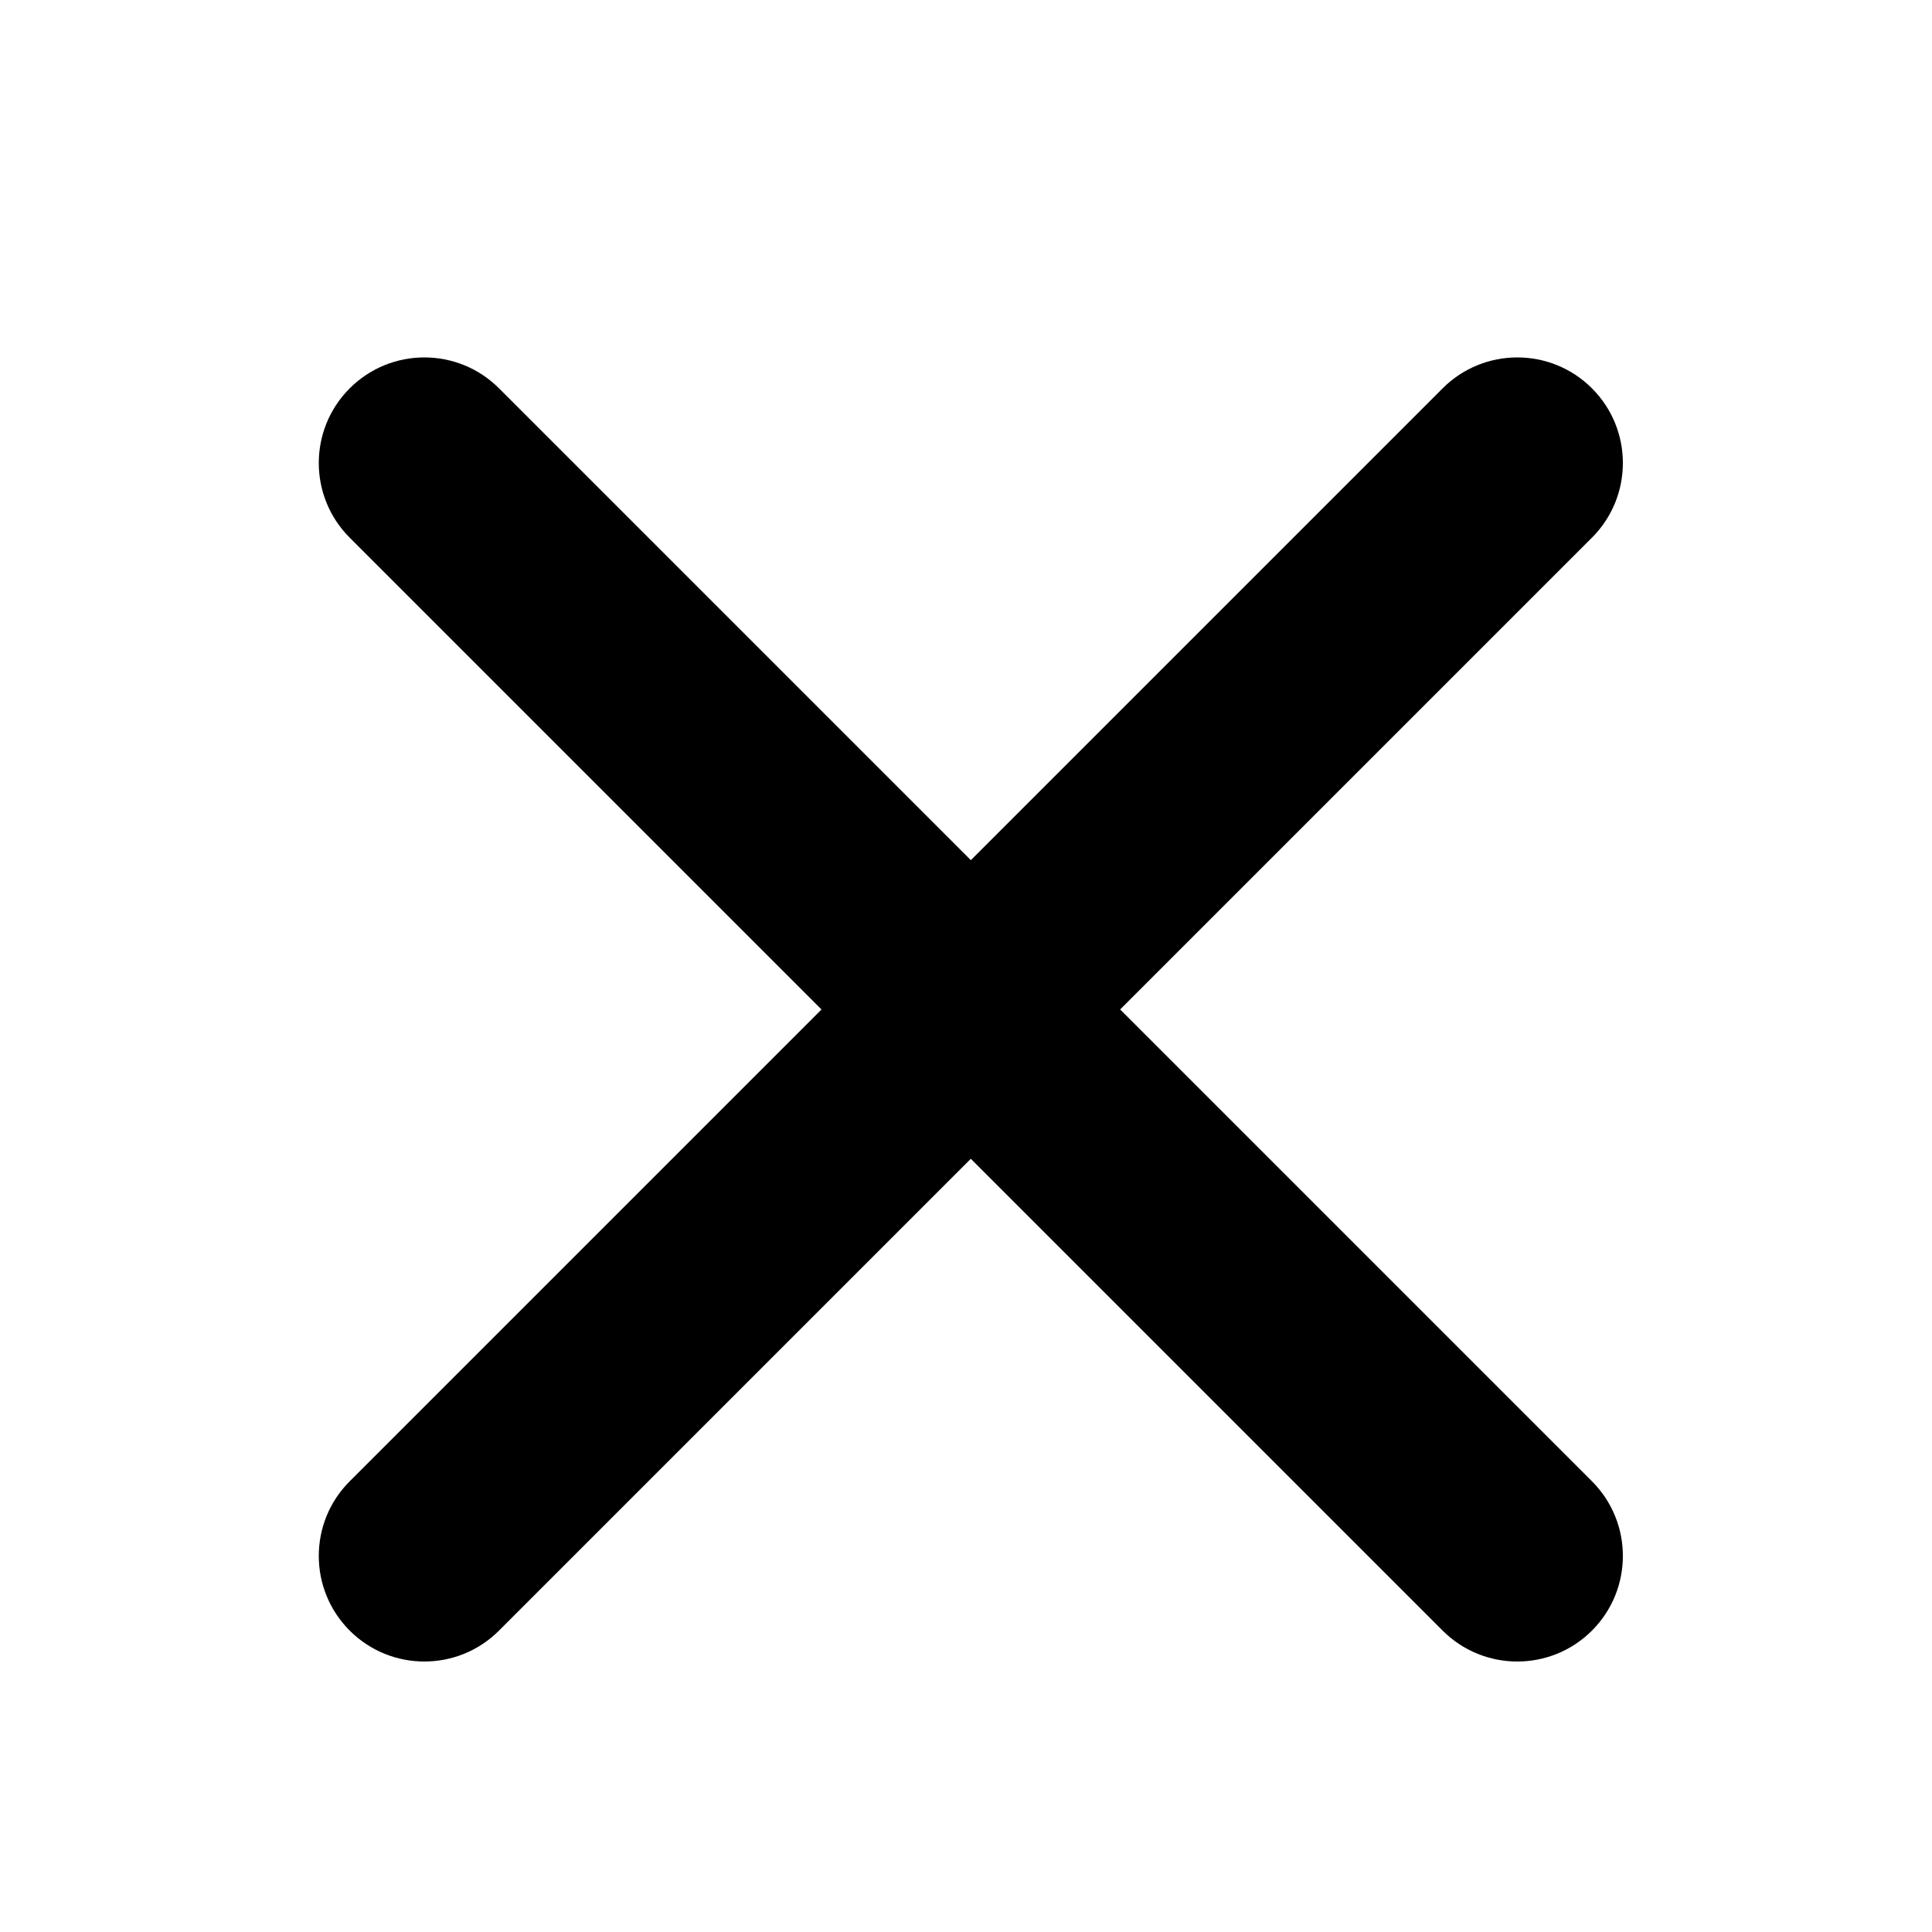 <svg width="200" height="200" viewBox="0 0 200 200" fill="none" xmlns="http://www.w3.org/2000/svg">
    <g filter="url(#filter0_d)">
        <path
            d="M32.666 32.666L32.666 32.666C26.445 38.887 26.445 48.974 32.666 55.195L77.971 100.5L32.666 145.805C26.445 152.026 26.445 162.113 32.666 168.334C38.887 174.555 48.974 174.555 55.195 168.334L100.5 123.029L145.805 168.334C152.026 174.555 162.113 174.555 168.334 168.334C174.555 162.113 174.555 152.026 168.334 145.805L123.029 100.5L168.334 55.195C174.555 48.974 174.555 38.887 168.334 32.666C162.113 26.445 152.026 26.445 145.805 32.666L100.5 77.971L55.195 32.666C48.974 26.445 38.887 26.445 32.666 32.666Z"
            fill="white" stroke="white" stroke-width="10" stroke-linecap="round" stroke-linejoin="round" />
        <path
            d="M164.799 51.659L115.958 100.5L164.799 149.341C169.067 153.609 169.067 160.53 164.799 164.799C160.53 169.067 153.609 169.067 149.341 164.799L100.5 115.958L51.659 164.799C47.391 169.067 40.47 169.067 36.201 164.799C31.933 160.53 31.933 153.609 36.201 149.341L85.042 100.5L36.201 51.659C31.933 47.391 31.933 40.47 36.201 36.201C40.47 31.933 47.391 31.933 51.659 36.201L100.5 85.042L149.341 36.201C153.609 31.933 160.53 31.933 164.799 36.201C169.067 40.47 169.067 47.391 164.799 51.659Z"
            fill="black" />
    </g>
    <defs>
        <filter id="filter0_d" x="19" y="23" width="163" height="163" filterUnits="userSpaceOnUse"
            color-interpolation-filters="sRGB">
            <feFlood flood-opacity="0" result="BackgroundImageFix" />
            <feColorMatrix in="SourceAlpha" type="matrix" values="0 0 0 0 0 0 0 0 0 0 0 0 0 0 0 0 0 0 127 0" />
            <feOffset dy="4" />
            <feGaussianBlur stdDeviation="2" />
            <feColorMatrix type="matrix" values="0 0 0 0 0 0 0 0 0 0 0 0 0 0 0 0 0 0 0.5 0" />
            <feBlend mode="normal" in2="BackgroundImageFix" result="effect1_dropShadow" />
            <feBlend mode="normal" in="SourceGraphic" in2="effect1_dropShadow" result="shape" />
        </filter>
    </defs>
</svg>